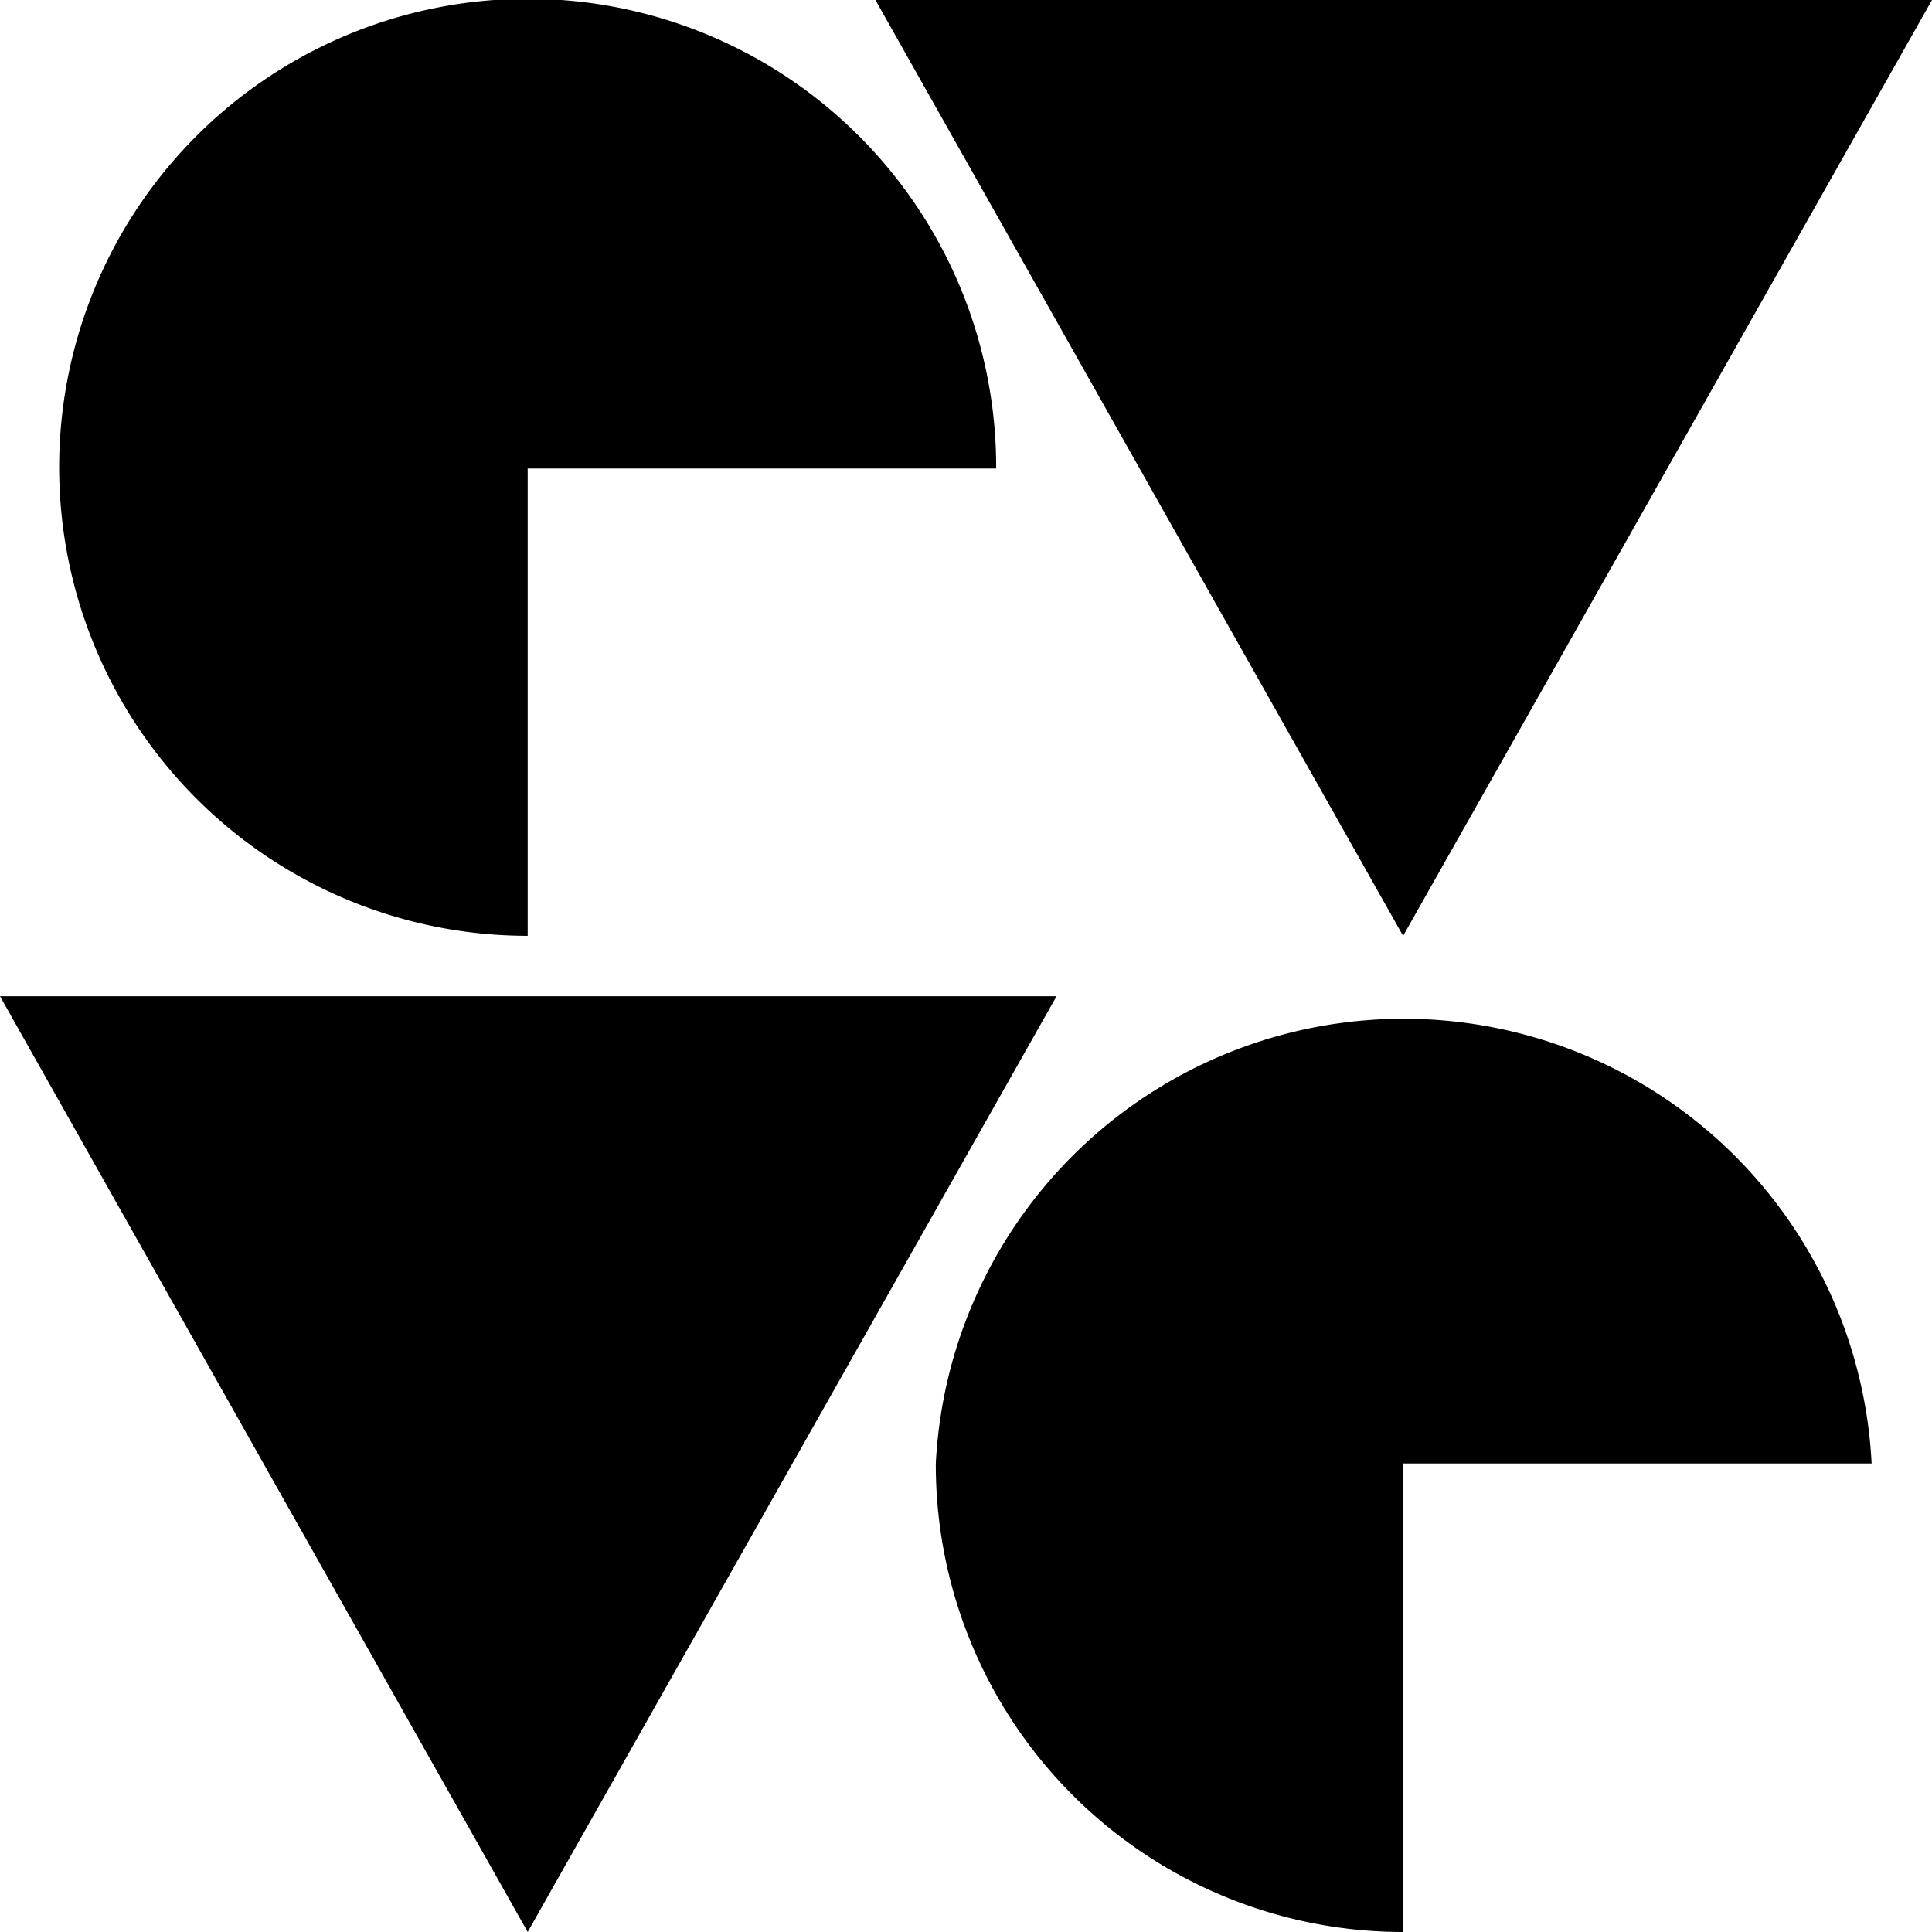 <svg xmlns="http://www.w3.org/2000/svg" fill="none" viewBox="0 0 40 40">
  <g clip-path="url(#p7b1lJCFia)">
    <path d="M19.375 30.3A9.674 9.674 0 0029.05 40v-9.7h9.7a9.7 9.7 0 00-19.375 0zm2.5-9.674H0L10.925 40l10.95-19.375zM20.625 9.7a9.7 9.7 0 10-9.7 9.675V9.7h9.7zM40 0H18.125L29.05 19.376 40 0z" fill="#000"/>
  </g>
  <defs>
    <clipPath id="p7b1lJCFia">
      <path fill="#fff" d="M0 0h40v40H0z"/>
    </clipPath>
  </defs>
</svg>
